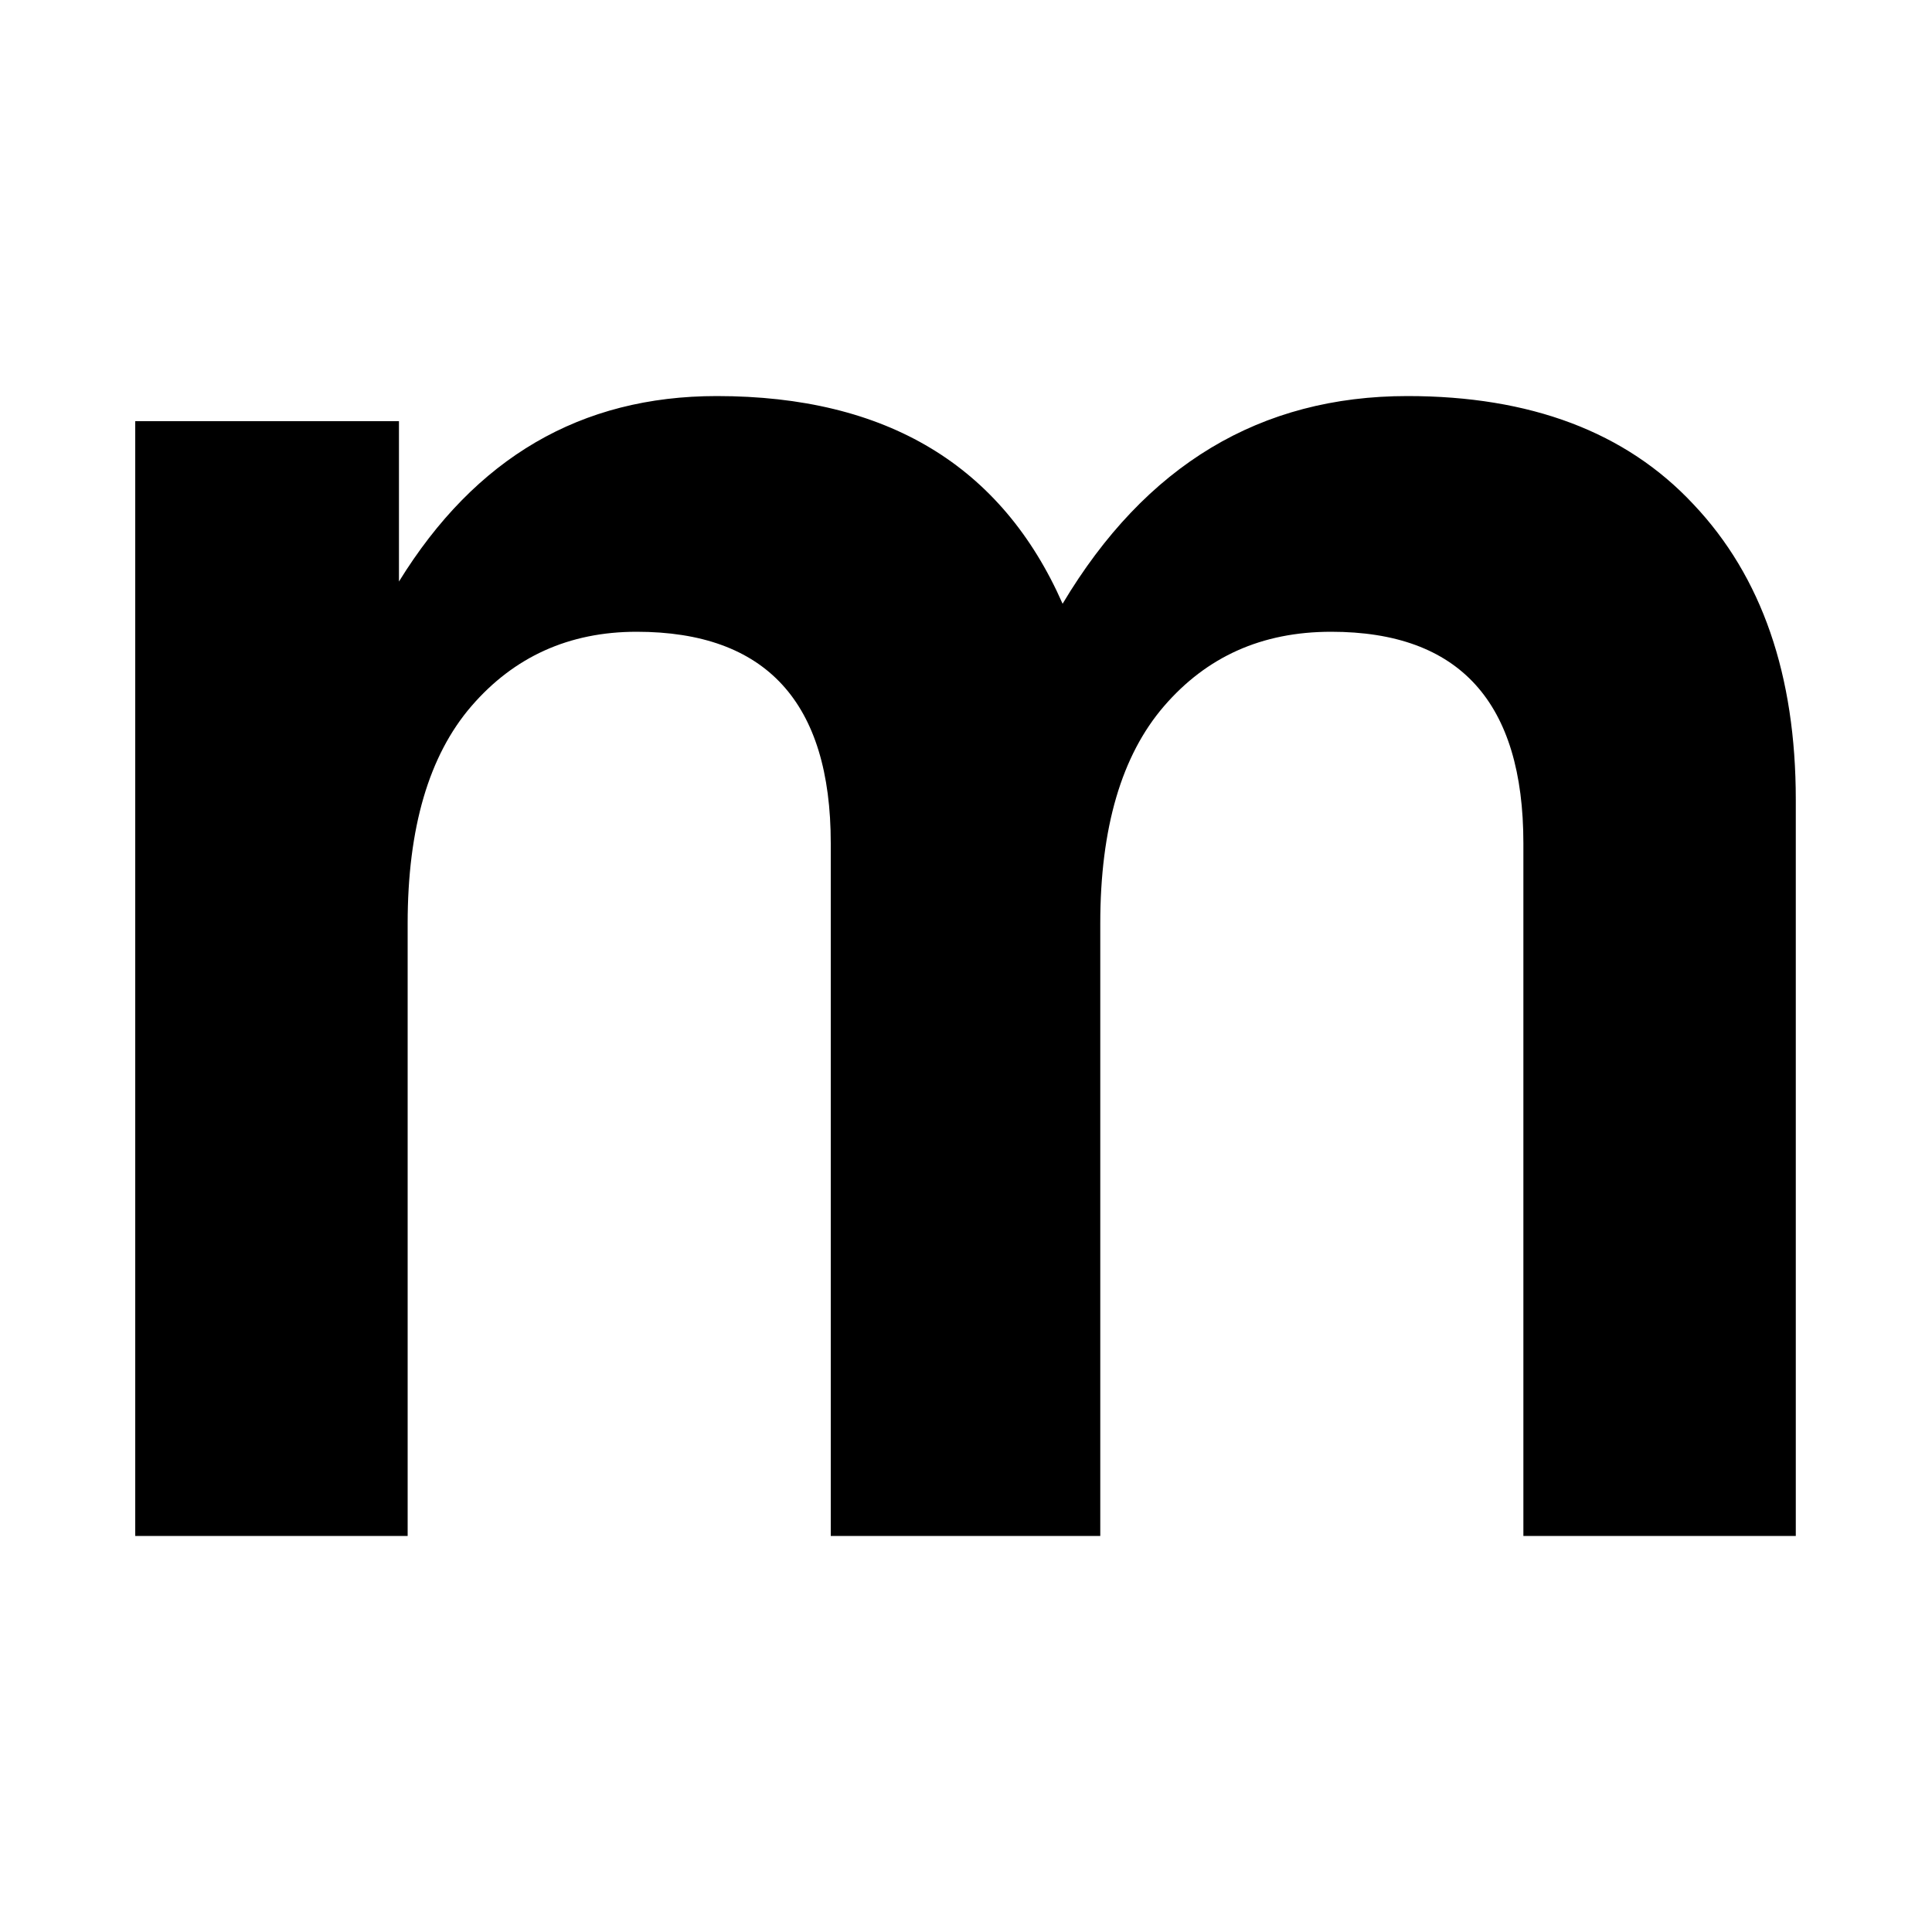 <?xml version="1.0" encoding="utf-8"?>
<svg version="1.1" xmlns="http://www.w3.org/2000/svg" xmlns:xlink="http://www.w3.org/1999/xlink" x="0px" y="0px"
	 viewBox="0 0 200 200" xml:space="preserve">
	<style>
    path {
      fill: #000;
    }
    @media (prefers-color-scheme: dark) {
      path { fill: #fff; }
    }
  </style>
	<path d="M145.7,41c12.7,0,22.6,3.7,29.6,11.2c7.1,7.5,10.6,17.7,10.6,30.6V159h-28.2V87.3
		c0-14.6-6.6-21.9-19.9-21.9c-7.2,0-12.9,2.6-17.3,7.7c-4.4,5.1-6.6,12.6-6.6,22.5V159H86V87.3c0-14.6-6.7-21.9-20.1-21.9
		c-7,0-12.7,2.6-17.1,7.7c-4.4,5.1-6.6,12.6-6.6,22.5V159H14V43.6h27.3v16.6C49.2,47.4,60.1,41,74.2,41c17.6,0,29.5,7.2,35.8,21.5
		C118.6,48.1,130.5,41,145.7,41z"/>
</svg>
